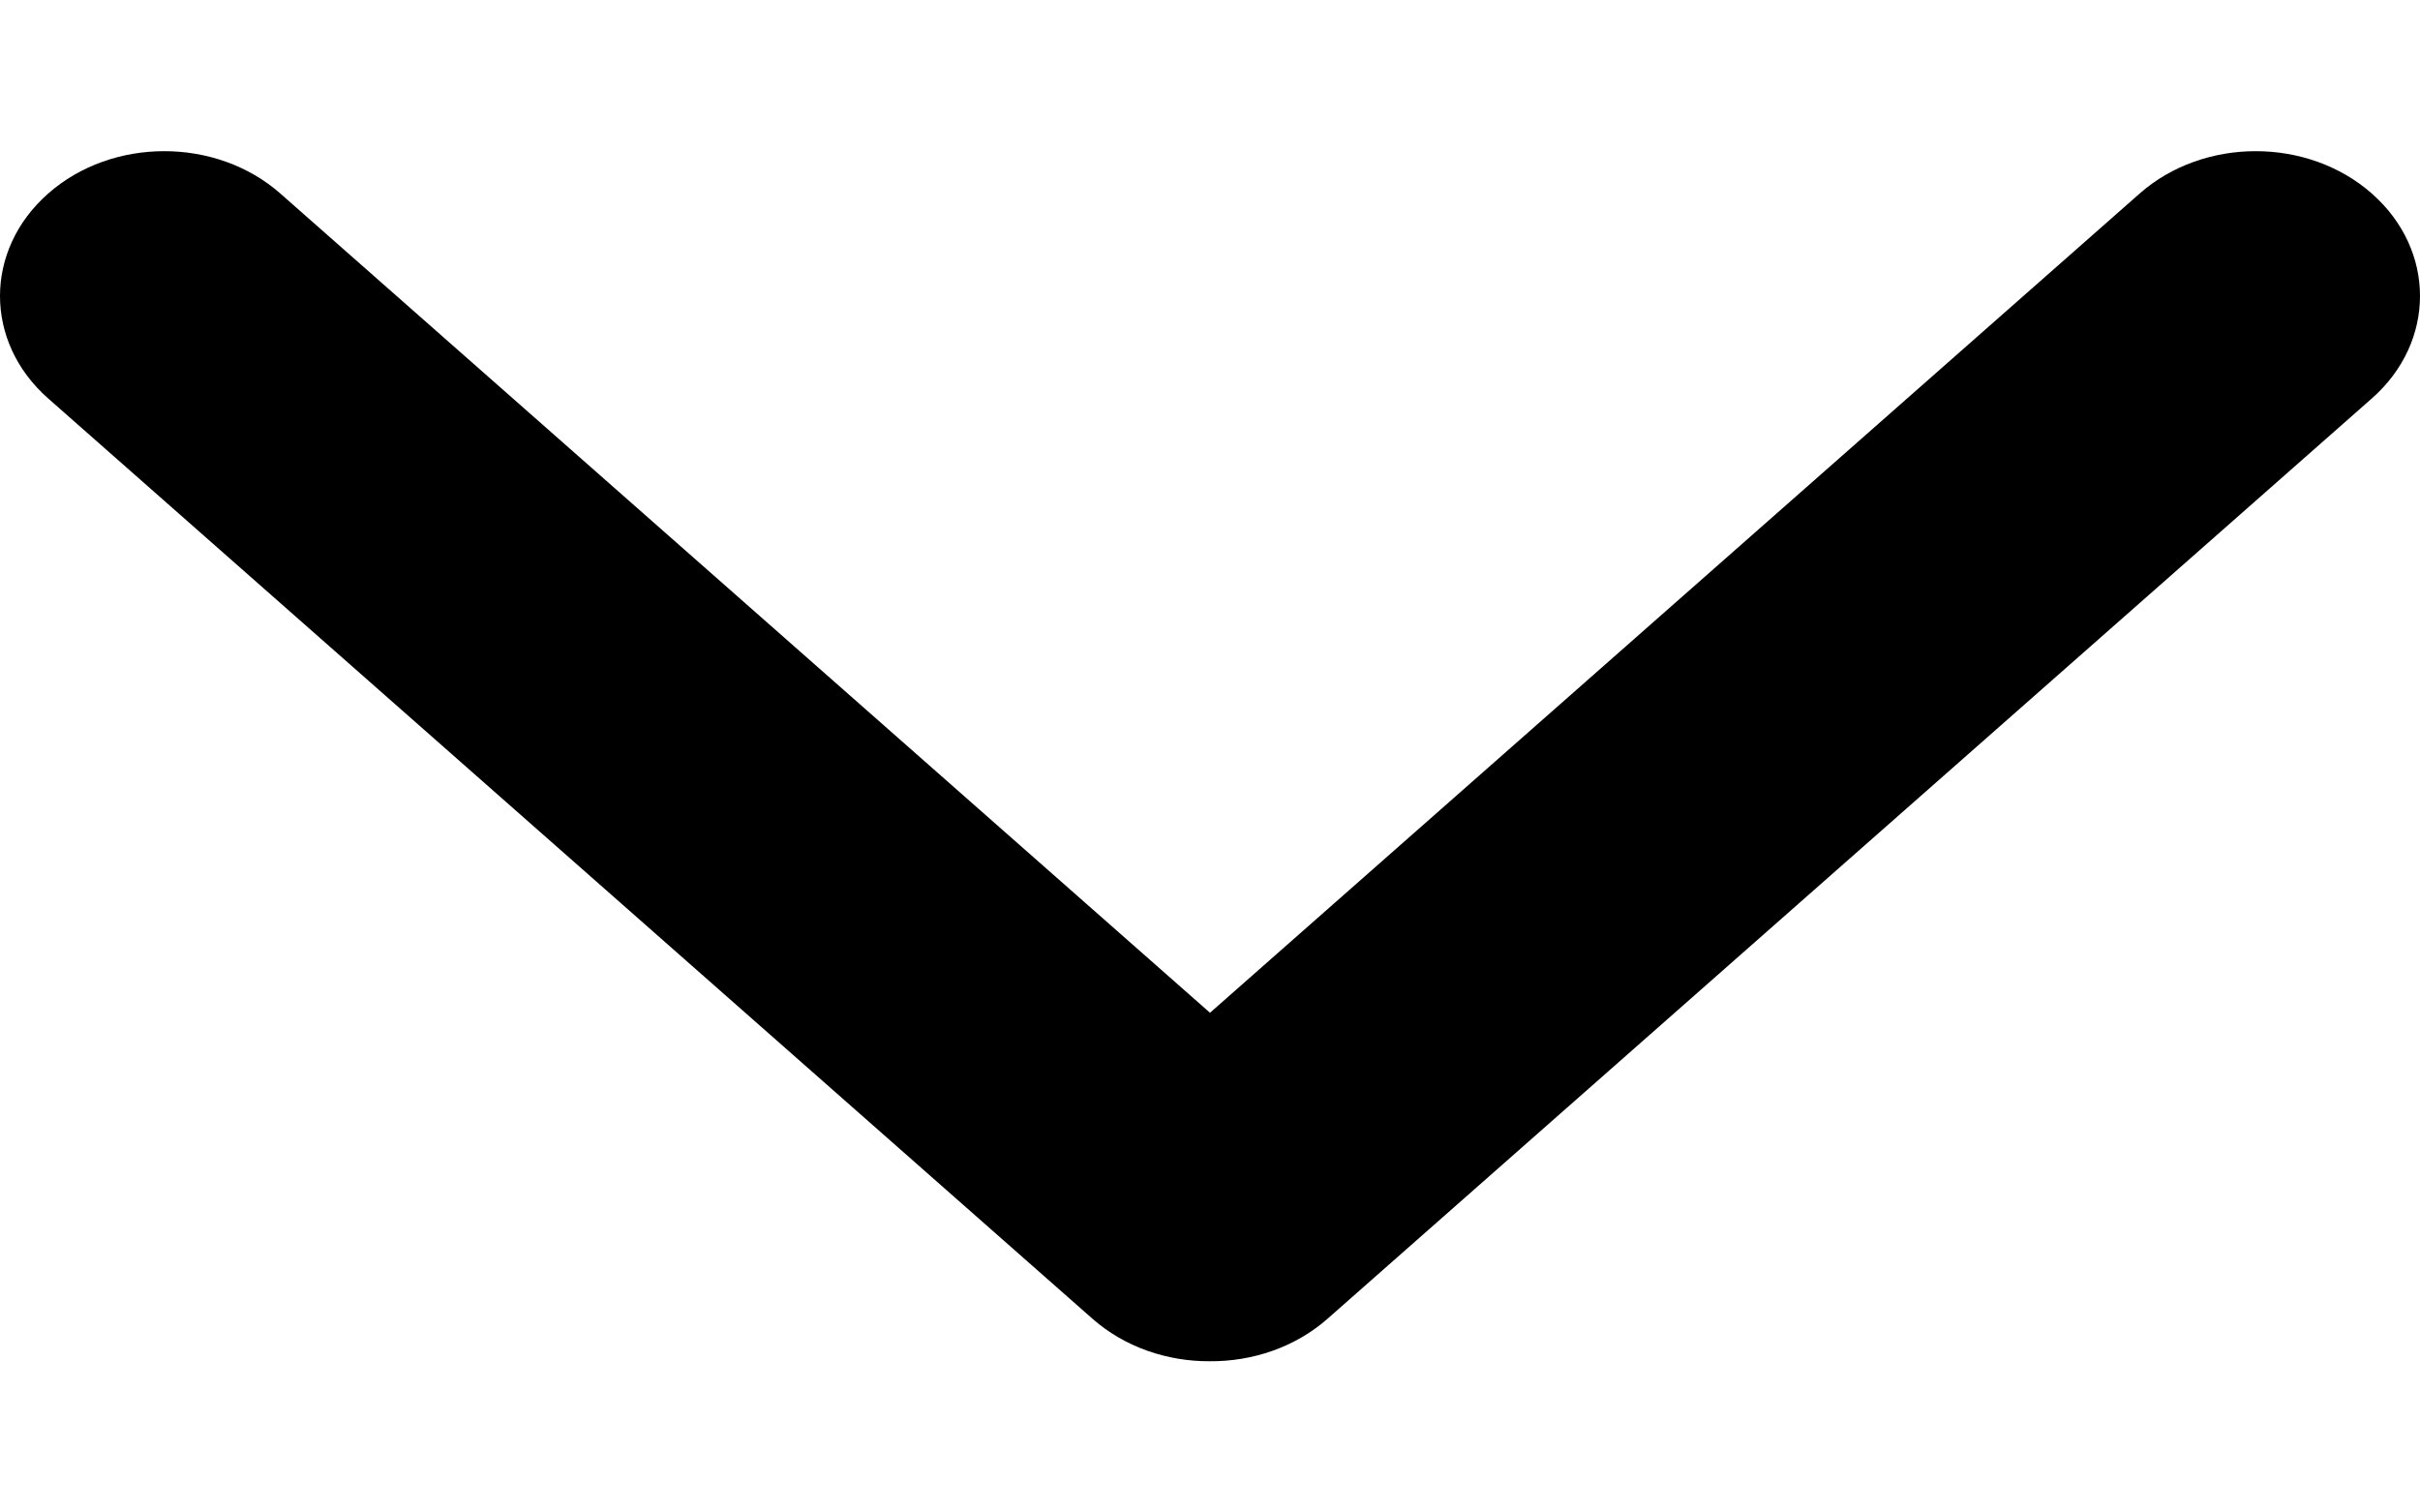 <svg width="8" height="5" viewBox="0 0 8 5" fill="none" xmlns="http://www.w3.org/2000/svg"><path d="M7.841 0.64C7.629 0.453 7.285 0.453 7.073 0.64L4 3.348L0.927 0.64C0.715 0.453 0.371 0.453 0.159 0.64C-0.053 0.827 -0.053 1.13 0.159 1.317L3.612 4.36C3.719 4.454 3.86 4.501 4 4.5C4.14 4.501 4.281 4.454 4.388 4.36L7.841 1.317C8.053 1.13 8.053 0.827 7.841 0.64Z" fill="black"/></svg>